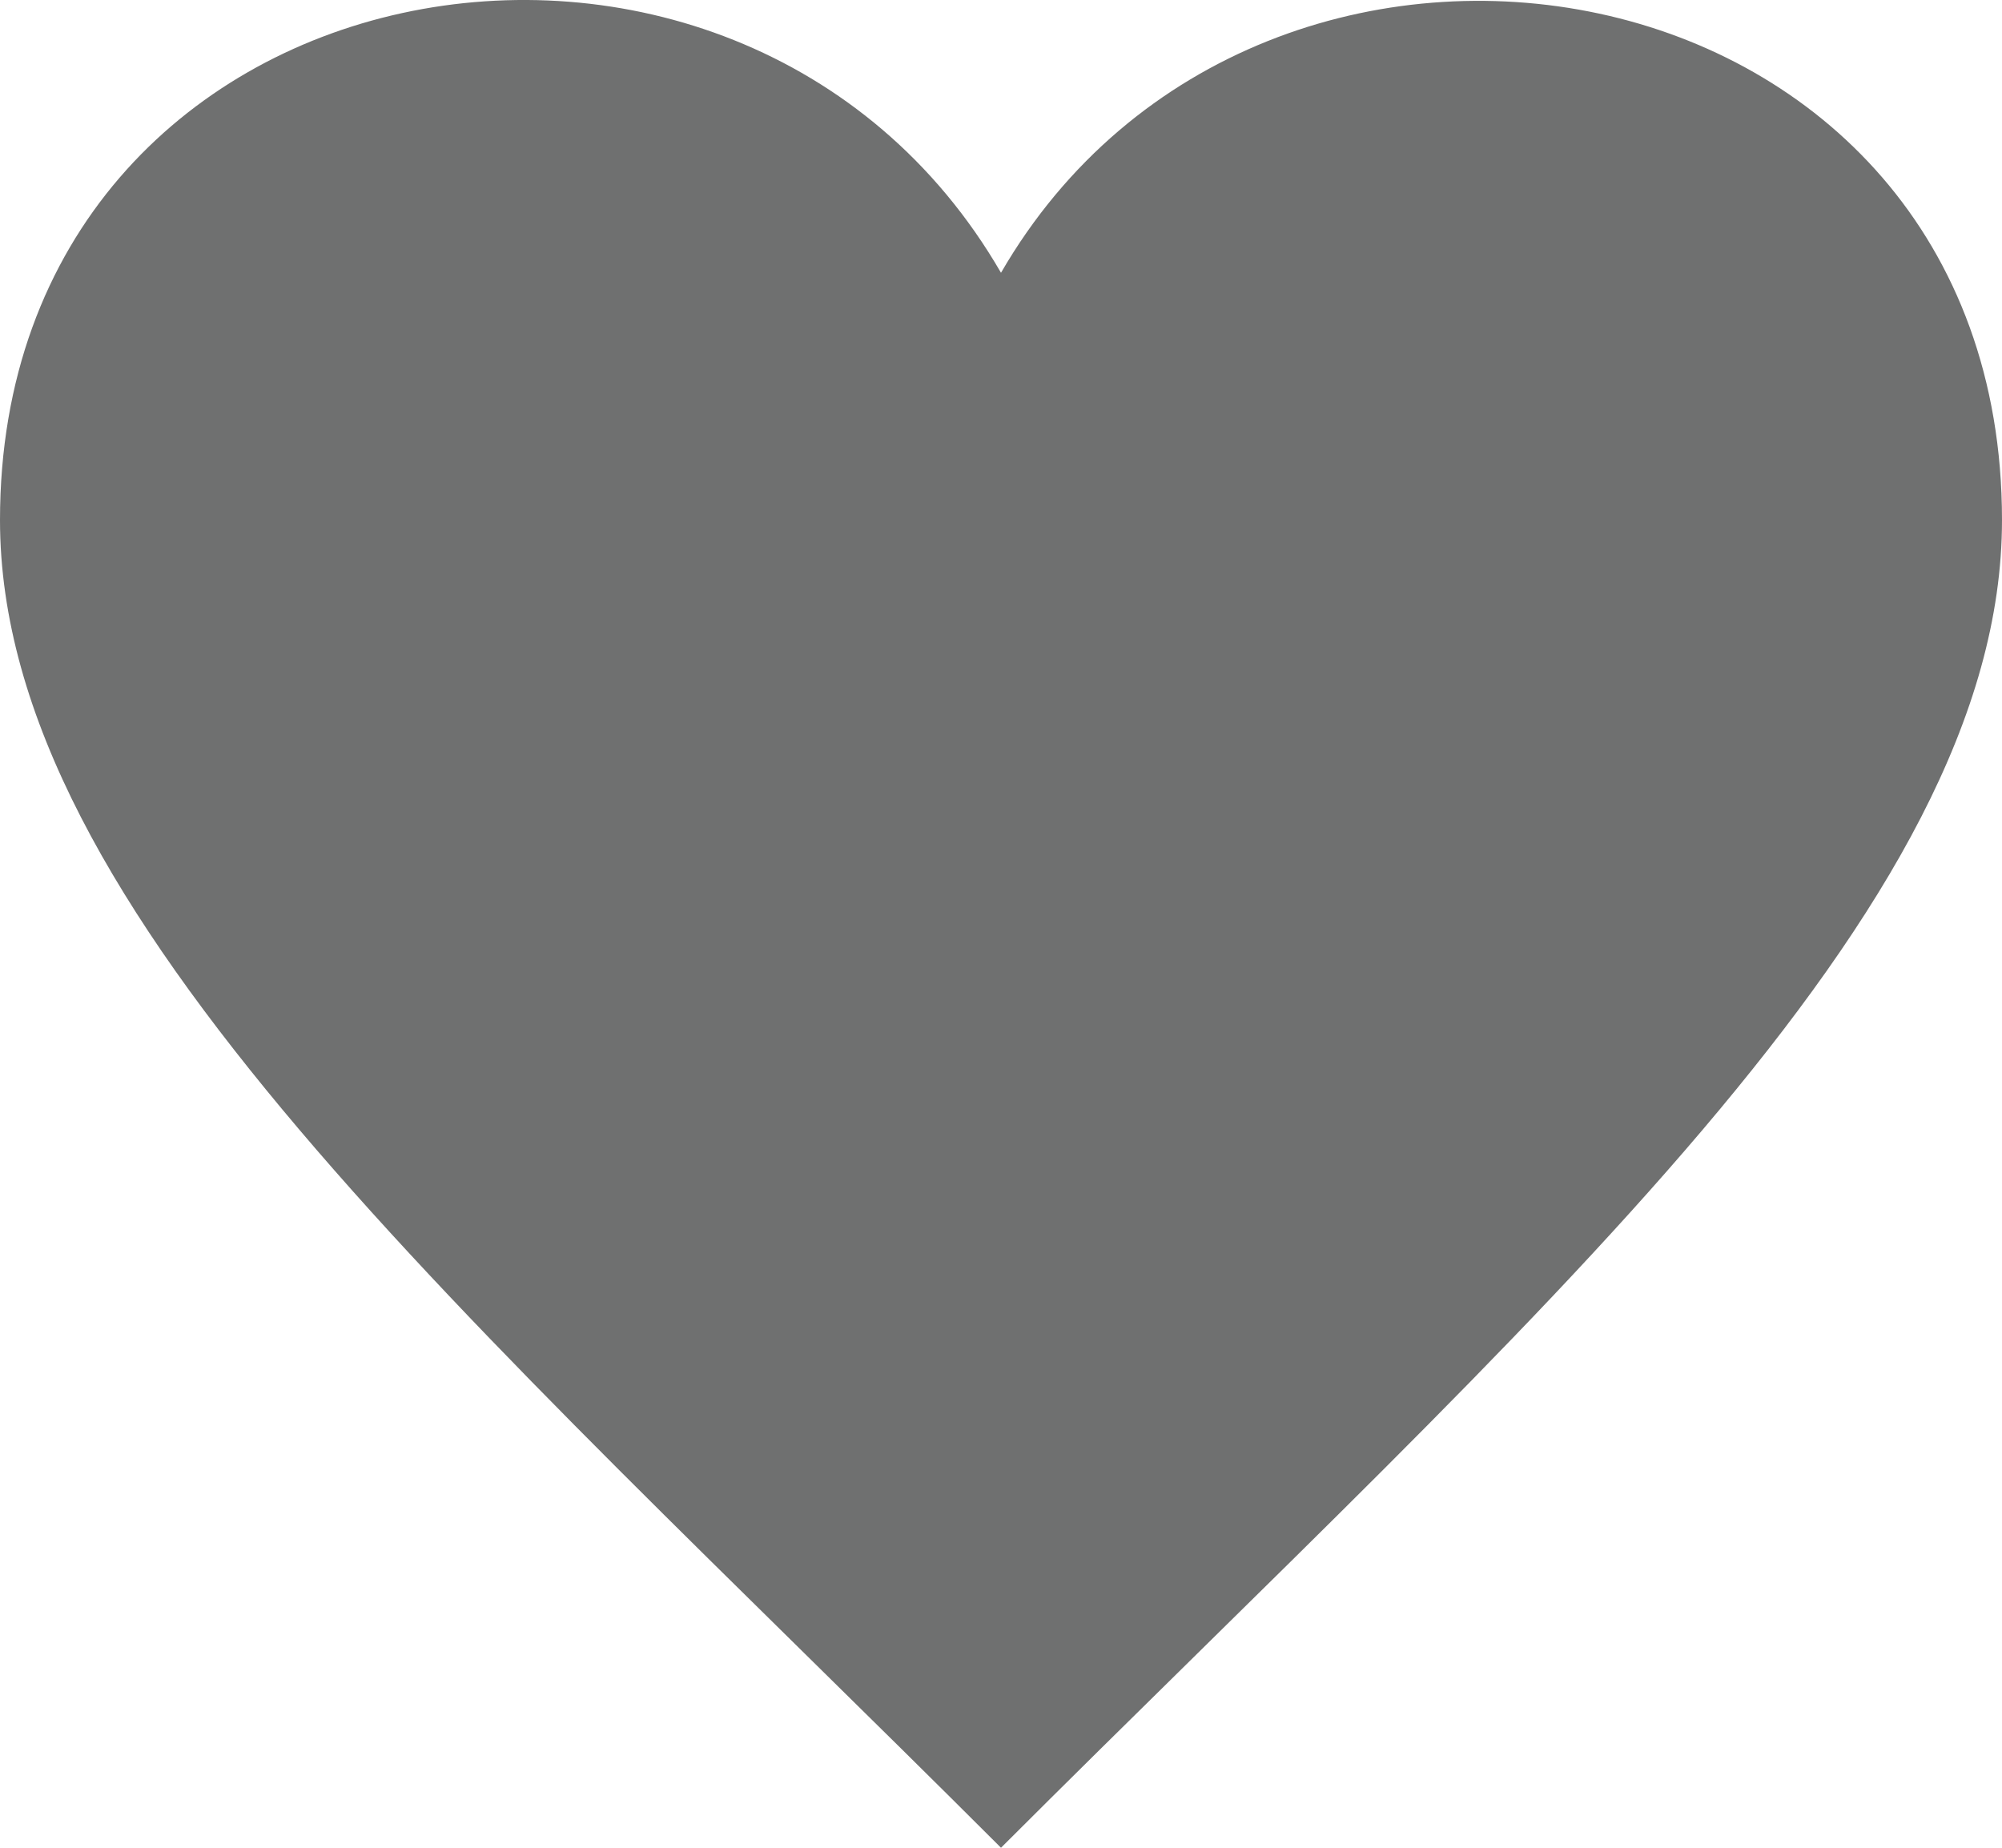 <svg xmlns="http://www.w3.org/2000/svg" width="26" height="24" viewBox="0 0 26 24">
  <path id="iconmonstr-favorite-3" d="M13,4.543C9.59-1.35,0,.371,0,7.755,0,12.84,6.035,18.039,13,25c6.966-6.961,13-12.16,13-17.245C26,.345,16.385-1.306,13,4.543Z" transform="translate(0 -1)" fill="#6f7070"/>
</svg>
